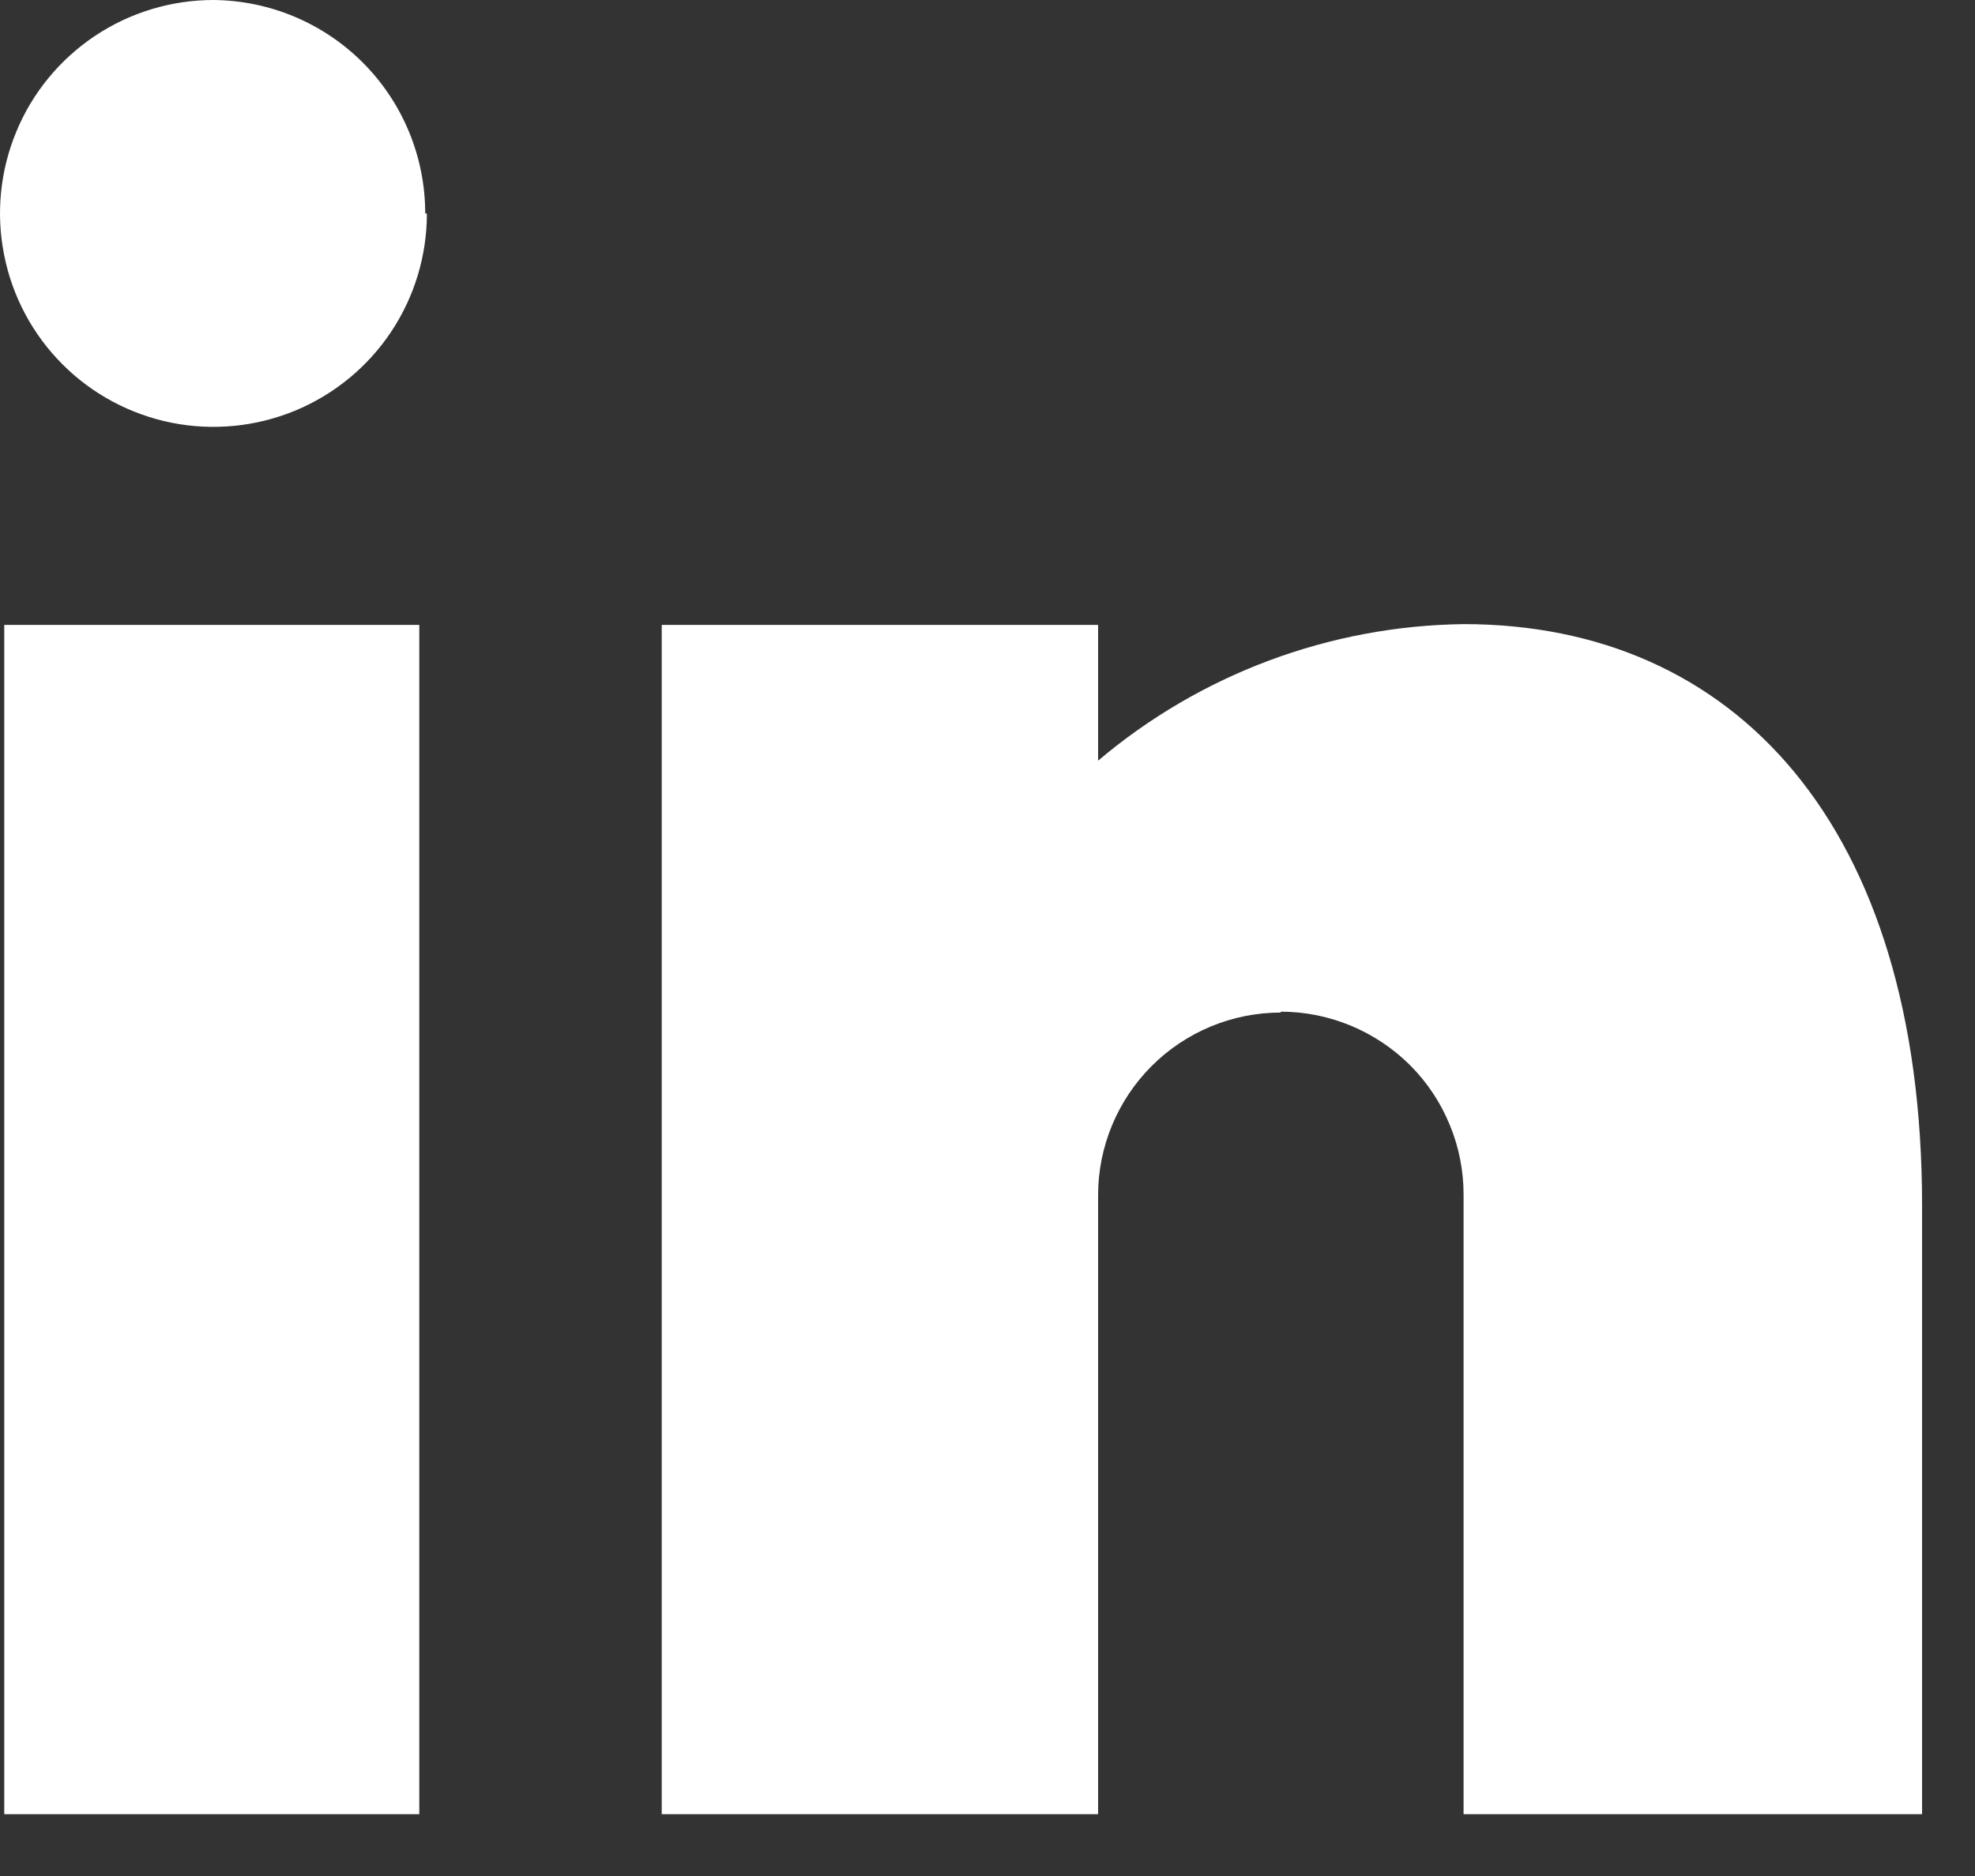 <?xml version="1.0" encoding="utf-8"?>
<svg xmlns="http://www.w3.org/2000/svg" width="20" height="19" viewBox="0 0 20 19" fill="none">
<rect x="0" y="0" width="20" height="19" fill="#333333" stroke="none"/>
<path d="M4.246 18.374H0.043V6.329H4.246V18.374ZM12.97 10.255C12.479 10.255 12.009 10.45 11.662 10.797C11.315 11.144 11.12 11.615 11.12 12.105V18.374H6.701V6.329H11.12V7.704C12.155 6.828 13.464 6.338 14.821 6.321C17.562 6.321 19.464 8.353 19.464 12.209V18.374H14.821V12.105C14.822 11.862 14.775 11.62 14.682 11.395C14.59 11.169 14.454 10.964 14.282 10.791C14.11 10.619 13.905 10.482 13.68 10.388C13.455 10.295 13.214 10.246 12.97 10.246V10.255ZM4.323 2.162C4.323 2.589 4.197 3.007 3.959 3.363C3.722 3.718 3.384 3.995 2.989 4.159C2.594 4.322 2.159 4.365 1.74 4.282C1.321 4.198 0.935 3.993 0.633 3.69C0.331 3.388 0.125 3.003 0.042 2.583C-0.042 2.164 0.001 1.729 0.165 1.334C0.328 0.939 0.605 0.602 0.961 0.364C1.316 0.127 1.734 0 2.162 0C2.732 0.005 3.277 0.234 3.679 0.639C4.081 1.044 4.306 1.591 4.306 2.162H4.323Z" fill="white"/>
</svg>